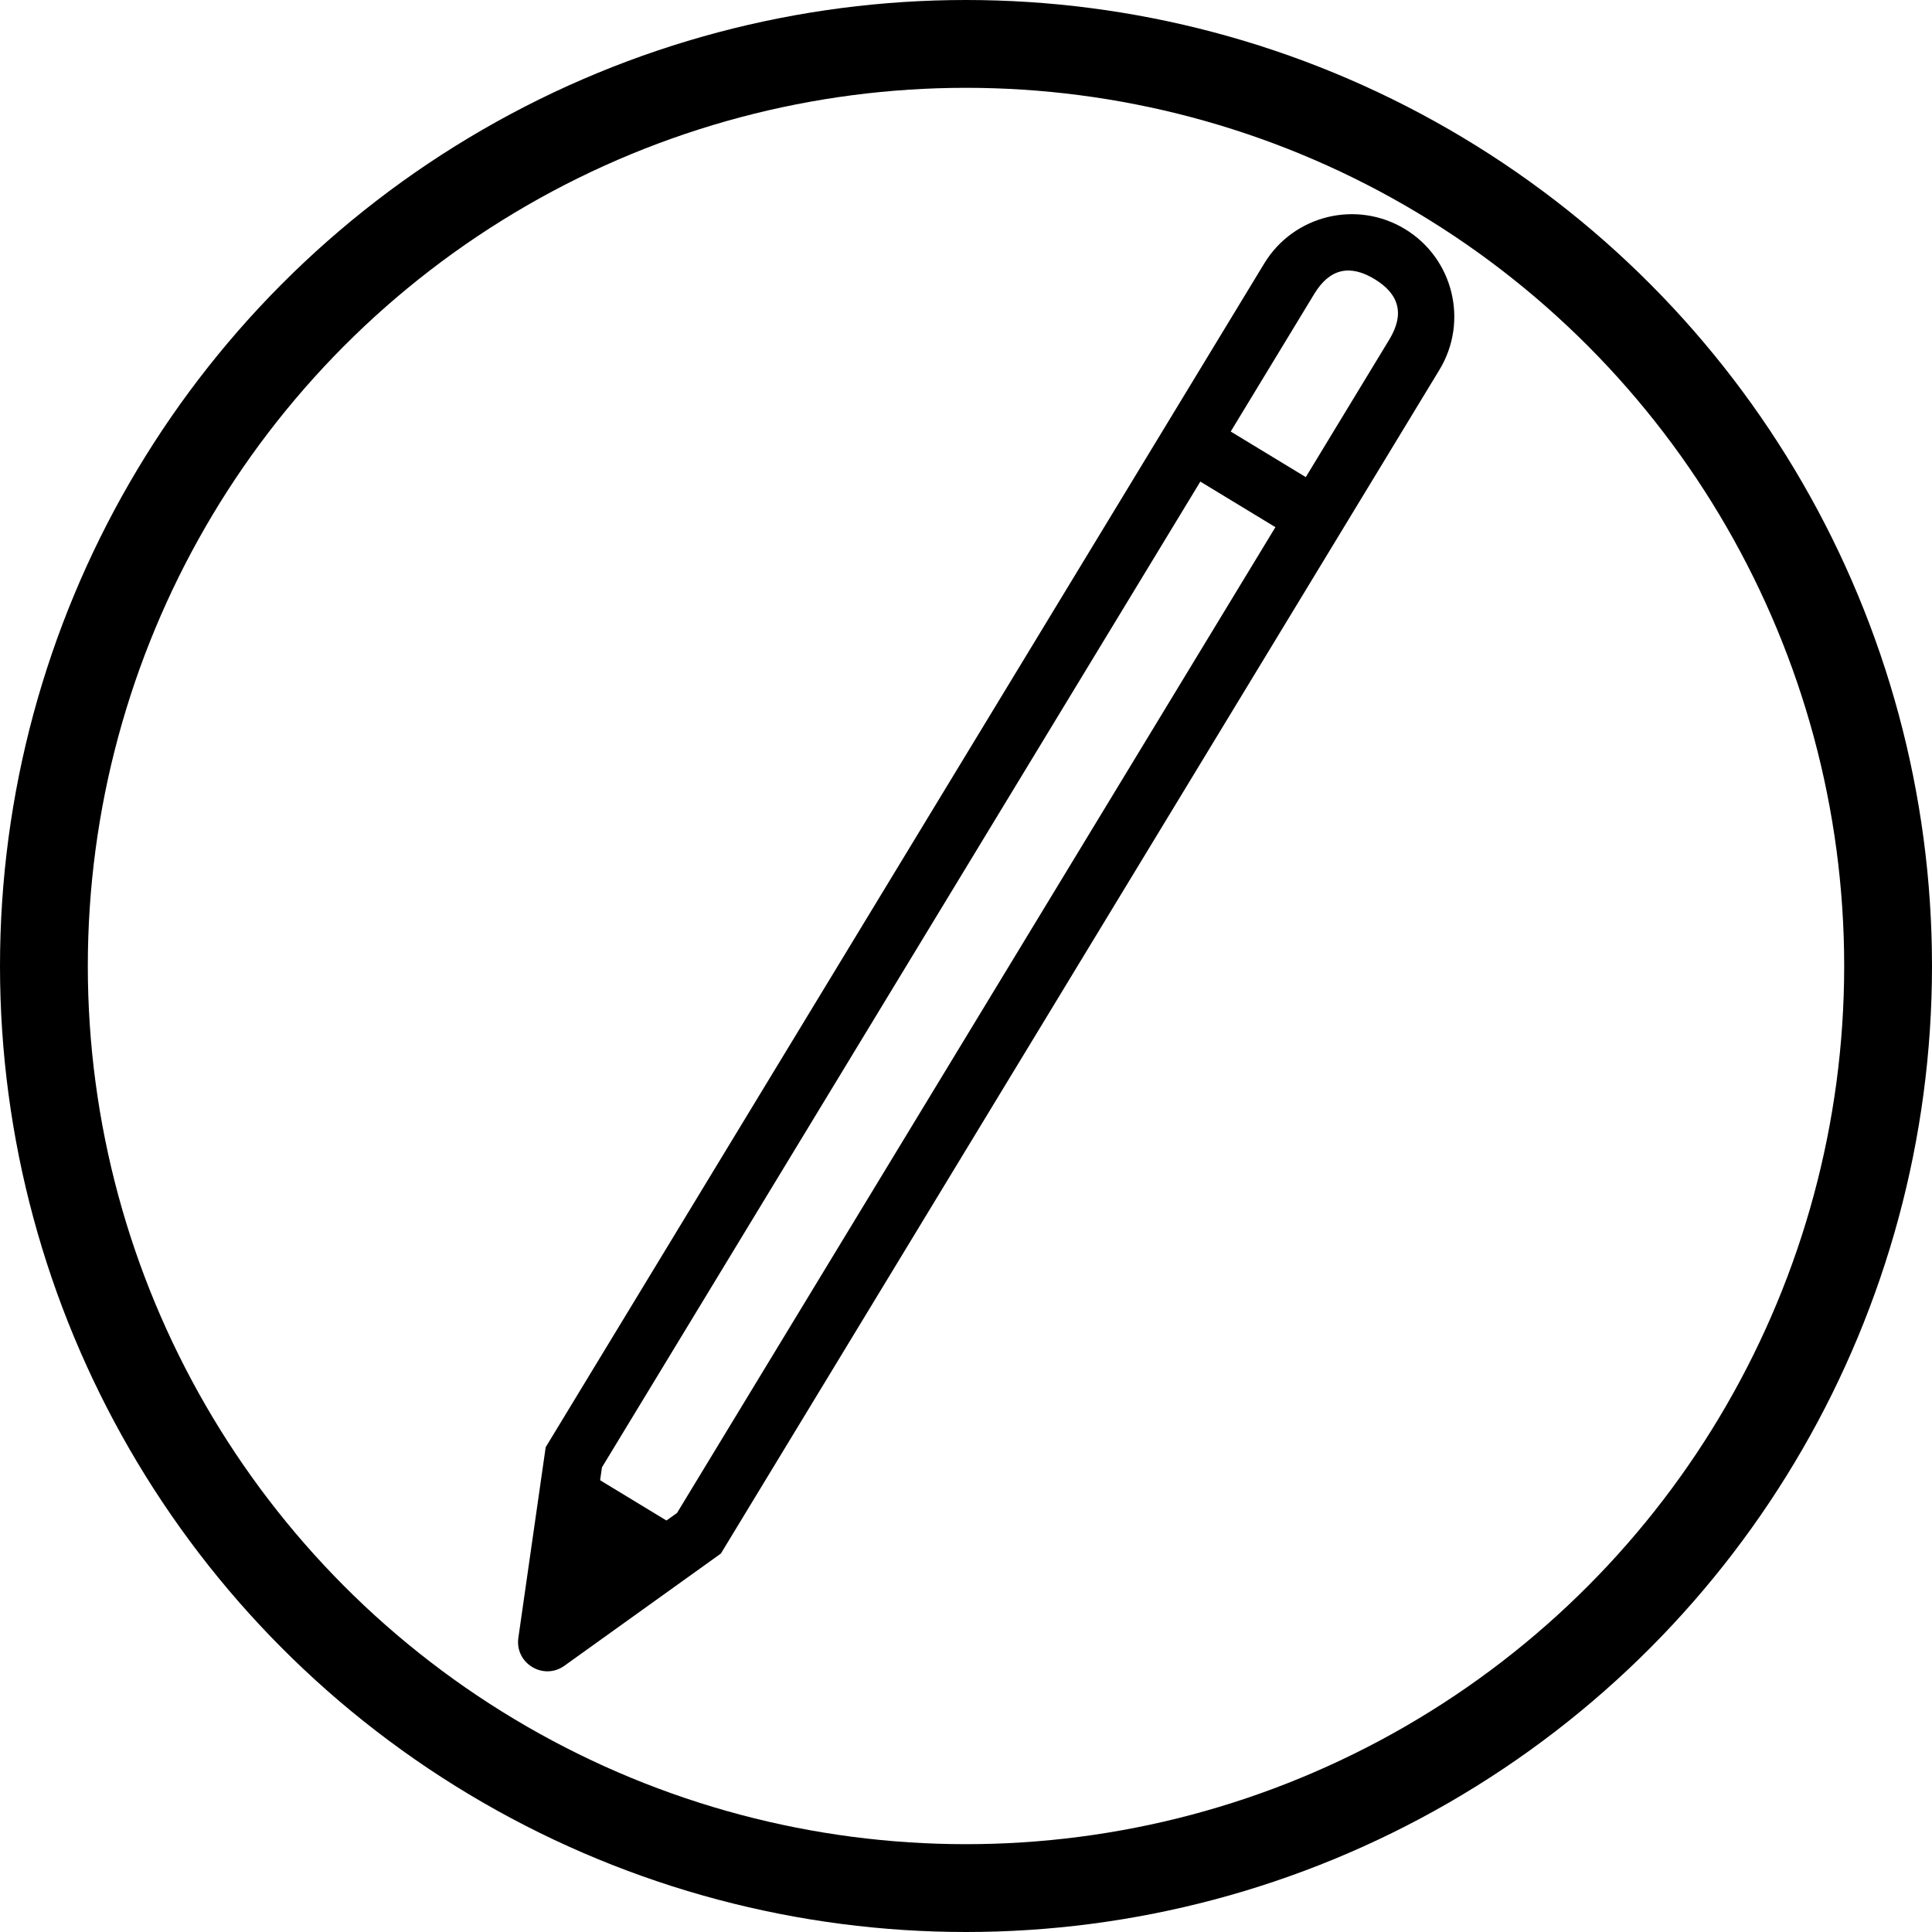 <svg xmlns="http://www.w3.org/2000/svg" xmlns:xlink="http://www.w3.org/1999/xlink" fill="none" version="1.1" width="66" height="66" viewBox="0 0 66 66"><g><g><g><ellipse cx="33" cy="33" rx="31.5" ry="31.5" fill-opacity="0" stroke-opacity="1" stroke="#000000" fill="none" stroke-width="3"/></g></g><g transform="matrix(0.855,0.519,-0.519,0.855,9.643,-22.476)"><g><g><g><path d="M45,56.795L47.58,62.844C47.926,63.654,49.074,63.654,49.42,62.844L52,56.795L52,9.5C52,7.567,50.433,6,48.5,6C46.567,6,45,7.567,45,9.5L45,56.795ZM50,9.5L50,56.386L48.5,59.903L47,56.386L47,9.5Q47,8,48.5,8Q50,8,50,9.5Z" fill-rule="evenodd" fill="#000000" fill-opacity="1"/></g><g><path d="M46,56.795L48.5,63.359L51,56.795L46,56.795Z" fill="#000000" fill-opacity="1"/></g></g><g transform="matrix(-1,0,0,-1,102,30)"><line x1="51" y1="14" x2="56" y2="14" fill-opacity="0" stroke-opacity="1" stroke="#000000" fill="none" stroke-width="2"/></g></g></g></g></svg>